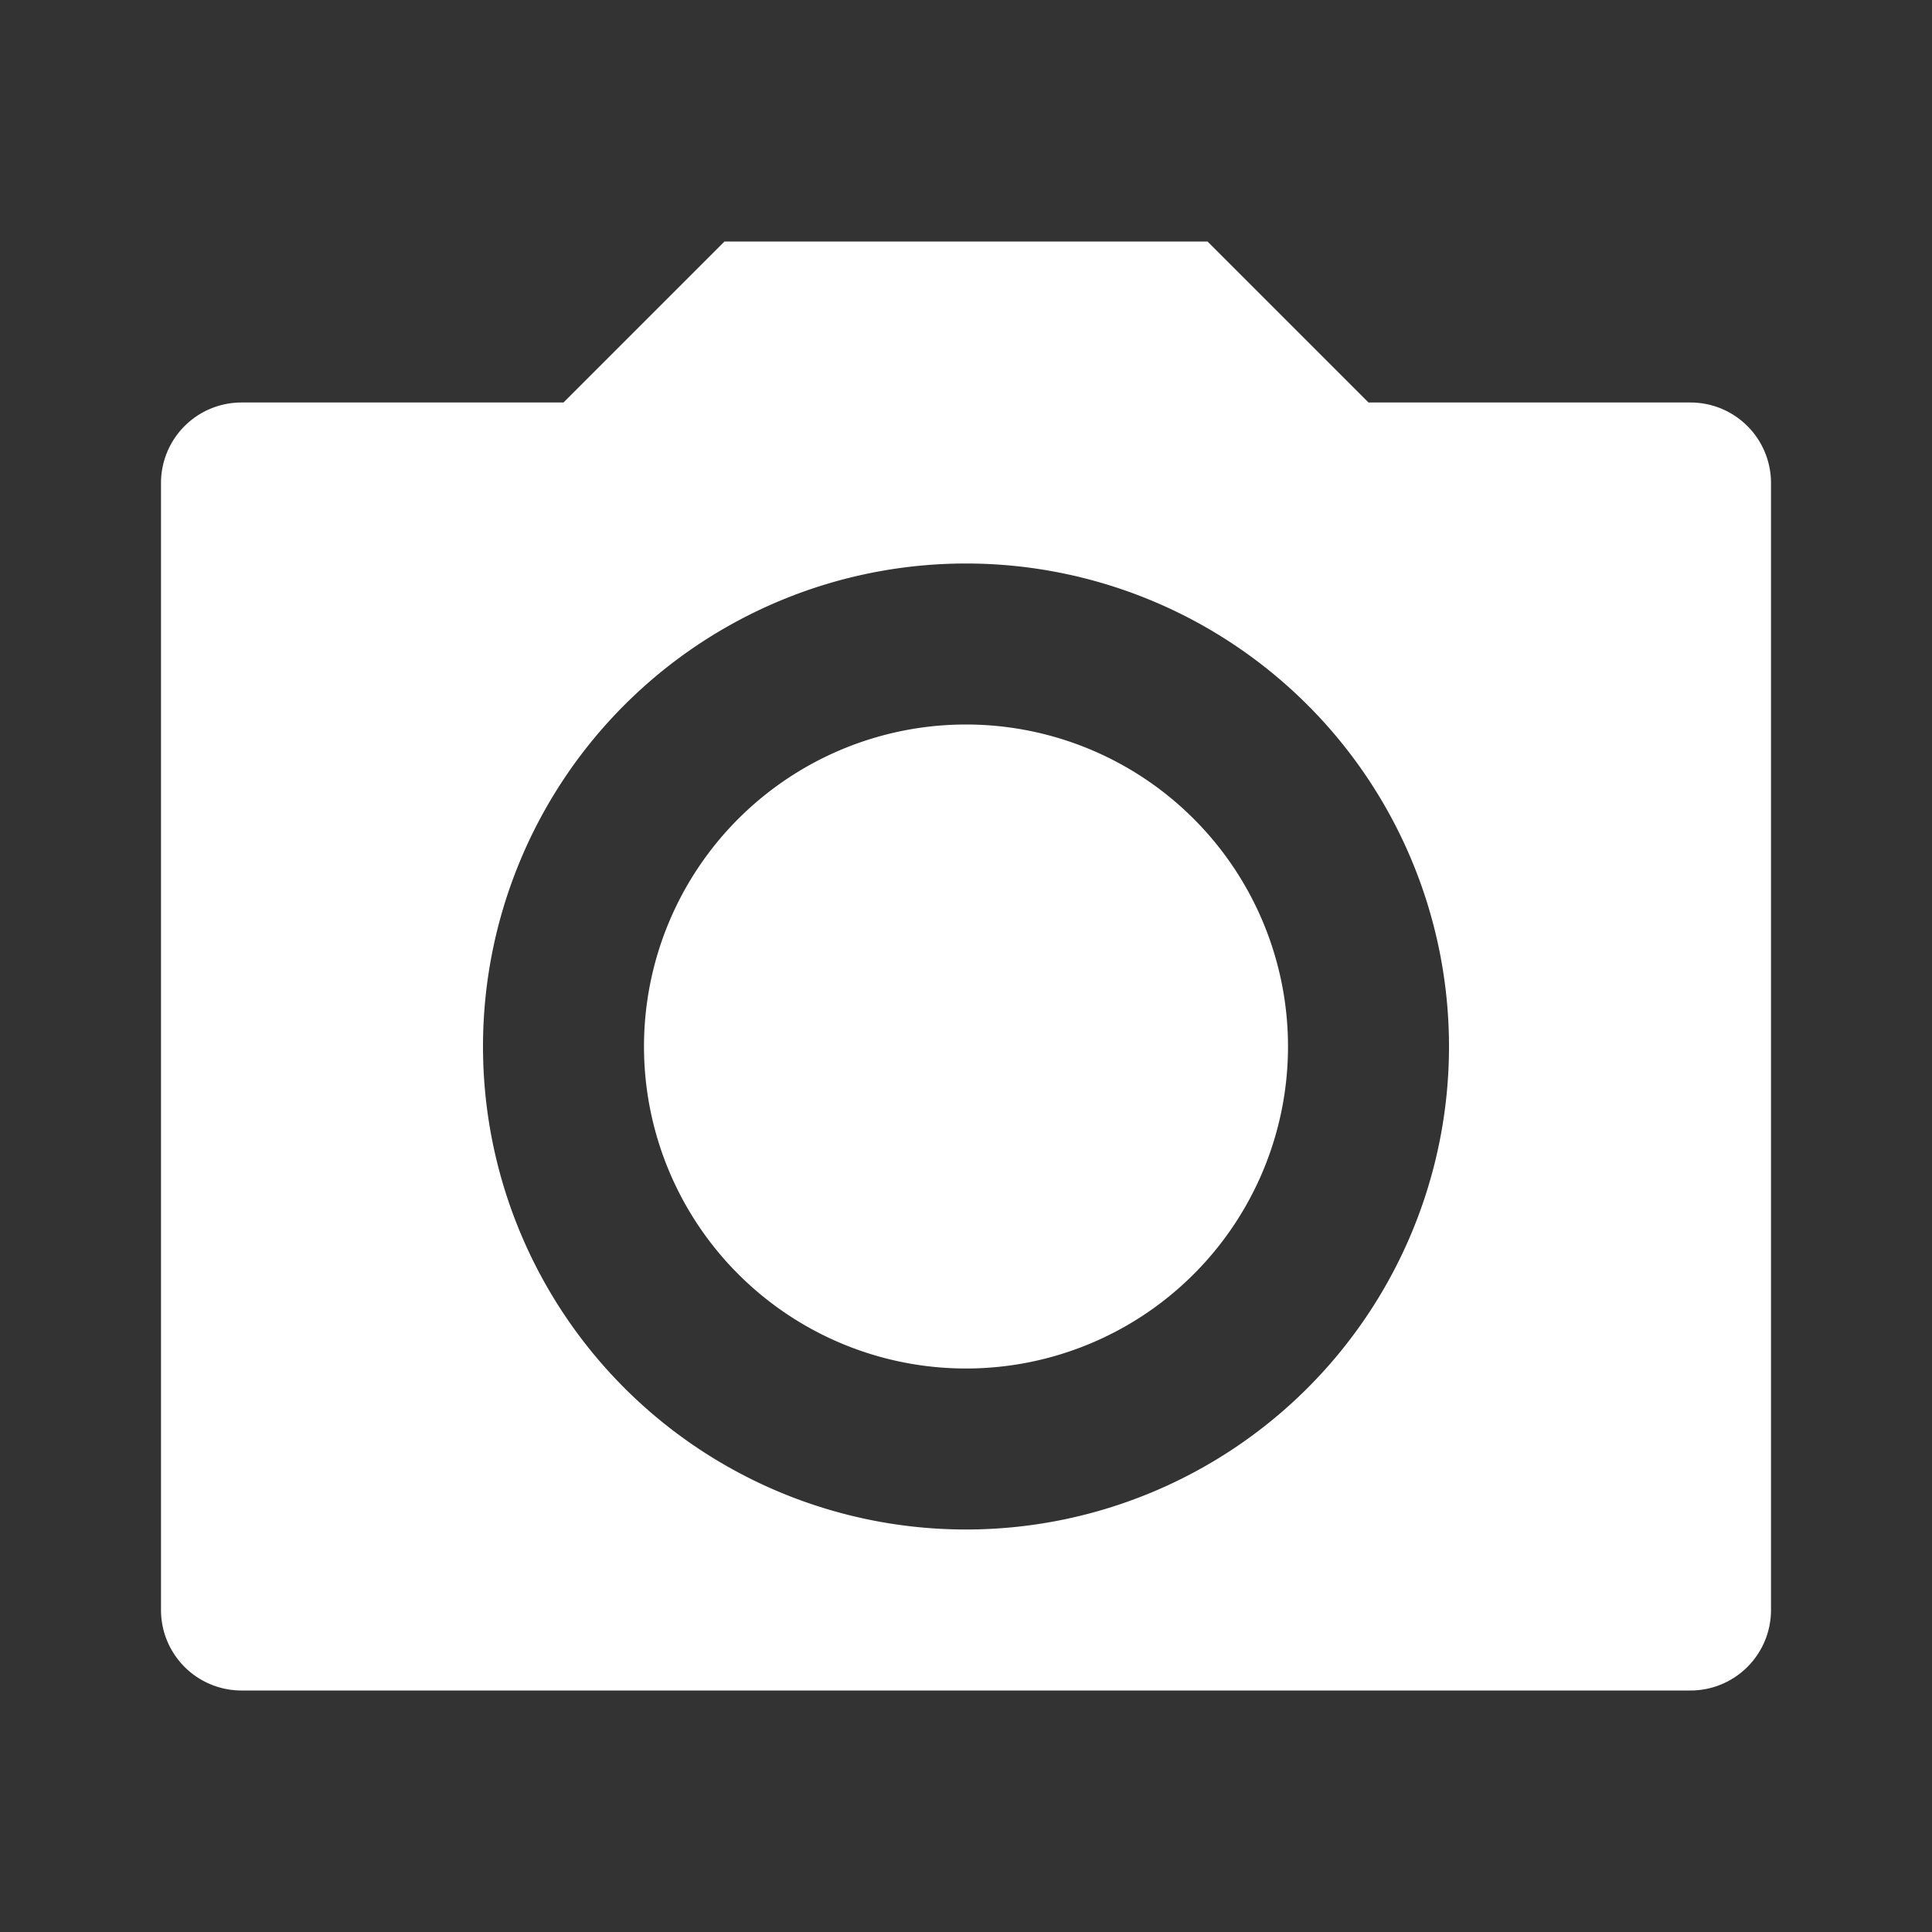 <svg xmlns="http://www.w3.org/2000/svg" width="18" height="18" viewBox="0 0 18 18"><rect x="0" y="0" width="18" height="18" fill="#333333" stroke="none"/><defs><style>.a{fill:none;}.b{fill:#fff;}</style></defs><path class="a" d="M0,0H18V18H0Z"/><path class="b" d="M7.25,3h4.5l1.5,1.5h3a.75.75,0,0,1,.75.75v10.5a.75.75,0,0,1-.75.75H2.75A.75.75,0,0,1,2,15.75V5.25a.75.75,0,0,1,.75-.75h3ZM9.5,15A4.5,4.5,0,1,0,5,10.5,4.5,4.5,0,0,0,9.5,15Zm0-1.5a3,3,0,1,1,3-3A3,3,0,0,1,9.5,13.5Z" transform="translate(-0.5 -0.75)"/></svg>